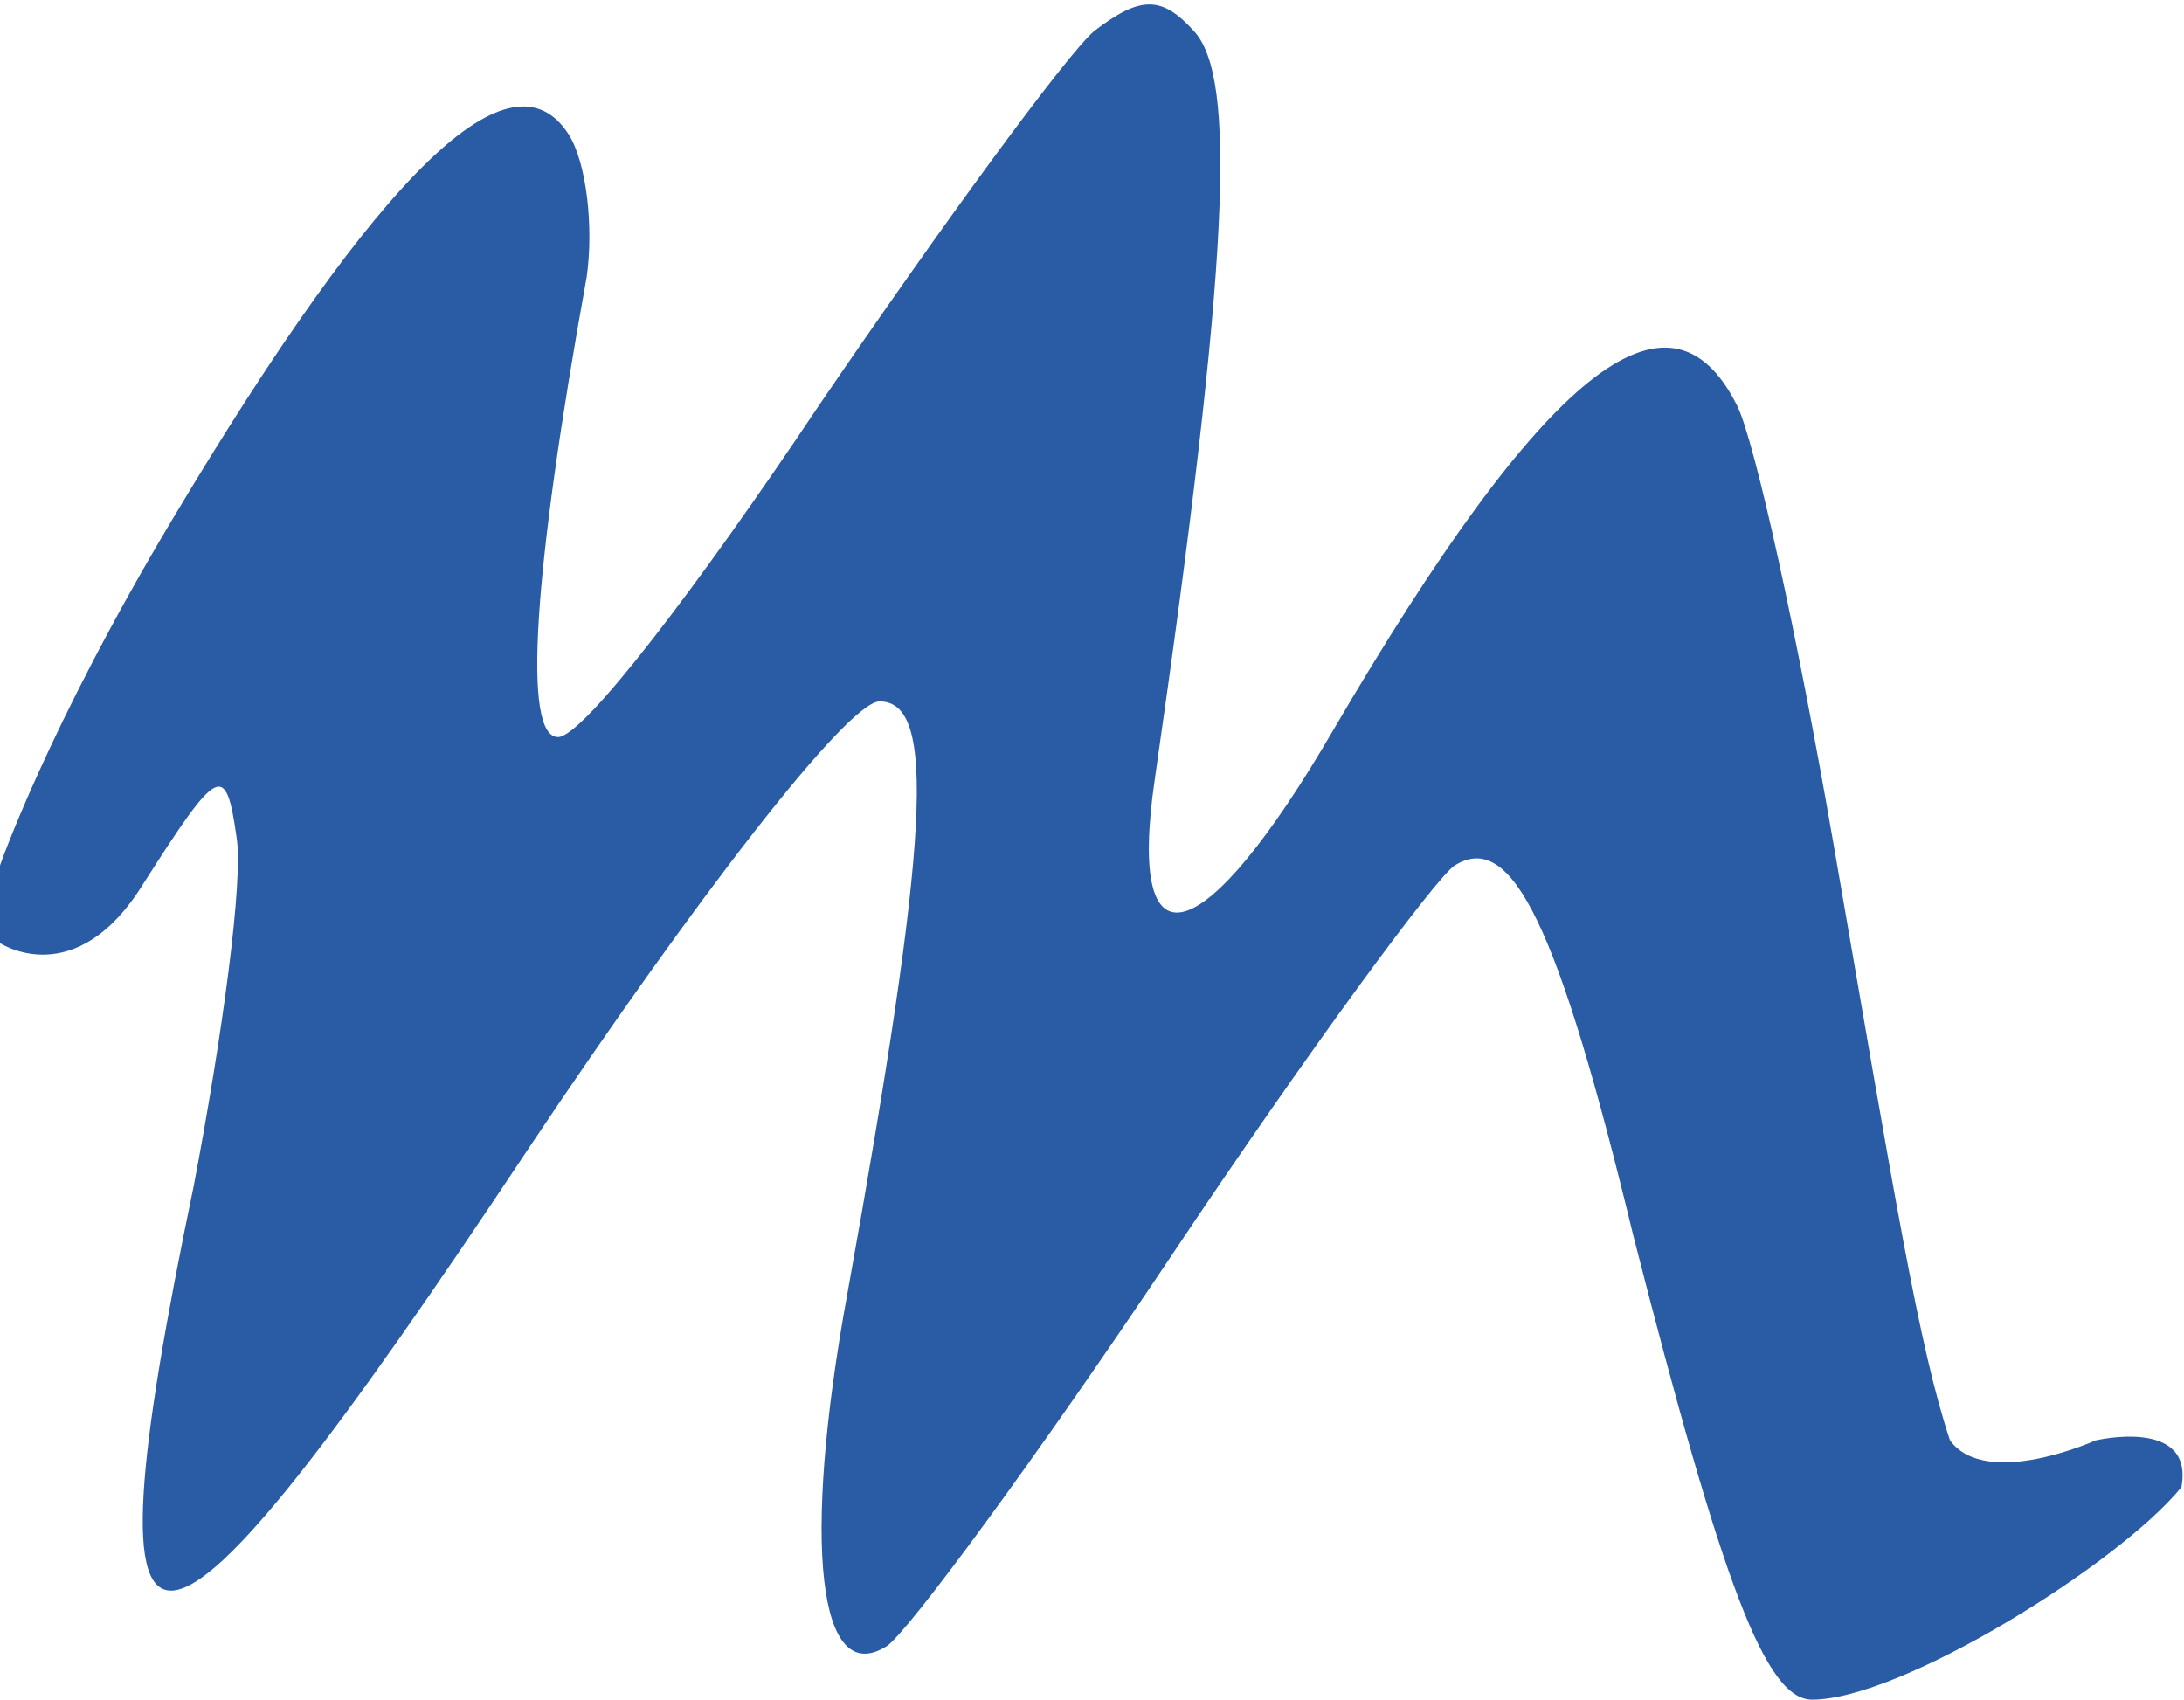 <svg width="420" height="327" viewBox="0 0 420 327" fill="none" xmlns="http://www.w3.org/2000/svg">
<path d="M210.379 6C204.882 10.799 180.835 43.708 157.475 77.987C134.115 112.953 112.13 141.748 107.32 141.748C100.45 141.748 102.511 110.21 112.817 53.306C114.191 43.708 112.817 31.367 109.381 25.882C98.388 8.742 73.654 32.053 33.118 99.926C9.156 140.011 0 166.429 0 166.429V181.358C0 181.358 14.578 191.092 27.621 169.857C42.05 147.232 43.424 146.547 45.485 160.944C46.859 169.171 42.737 199.337 37.24 228.132C15.254 333.714 27.621 332.343 101.824 220.591C133.428 173.285 162.972 134.892 169.155 134.892C180.148 134.892 178.774 160.944 162.972 248.7C154.04 297.377 157.475 324.801 170.53 316.574C174.652 313.832 199.386 280.238 225.494 241.159C251.603 202.08 276.337 168.486 279.772 166.429C290.765 159.573 299.697 178.084 314.125 237.731C331.301 304.919 339.546 326.858 348.478 326.858C365.696 326.858 407.623 300.637 419.5 286C422 272.5 403 277 403 277C403 277 382 286.5 375 277C369 259 364.359 230.166 352.6 162.315C345.73 122.551 337.485 84.843 334.05 77.987C320.995 51.935 296.948 71.131 256.412 140.376C231.678 182.883 216.563 187.682 222.059 149.975C236.487 49.878 237.861 14.913 229.617 6C223.433 -0.856 219.311 -0.856 210.379 6Z" fill="#2A5CA5"/>
</svg>
